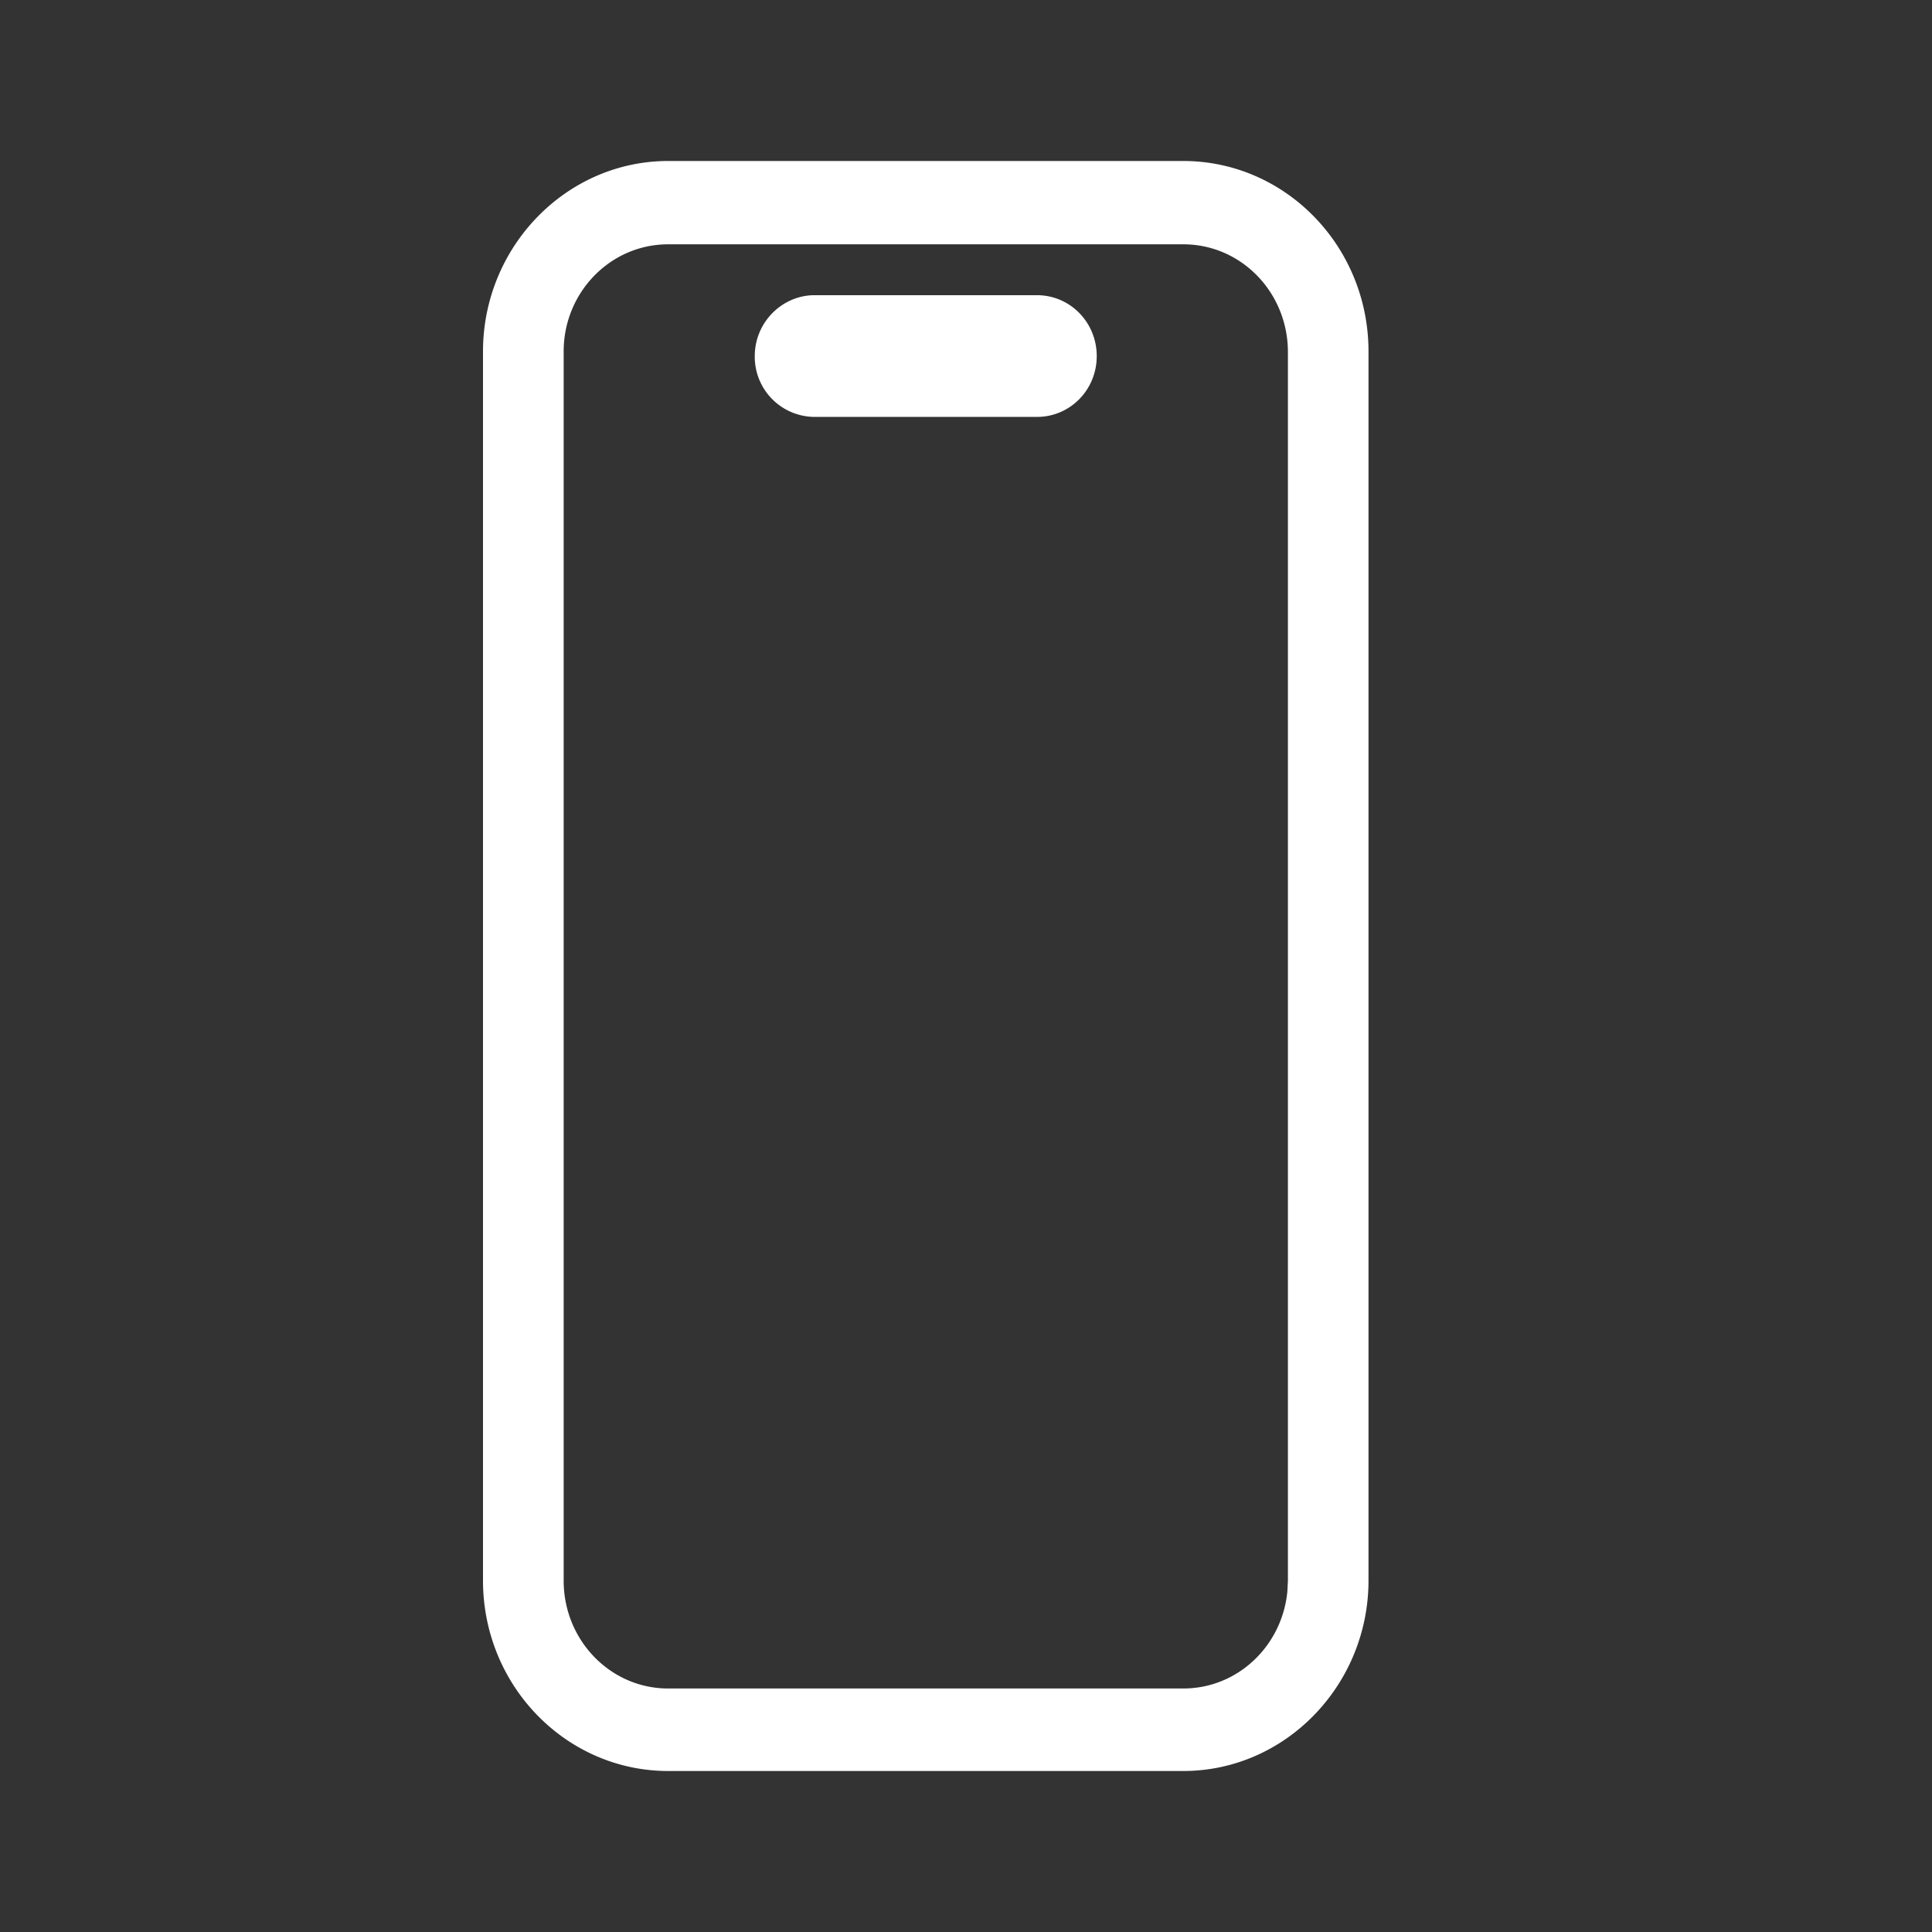 <svg xmlns="http://www.w3.org/2000/svg" width="24" height="24" fill="none"><rect width="100%" height="100%" fill="#333333" stroke="none"/><path fill="#fff" d="M14.7 2C15.965 2 17 3.056 17 4.366v15.268c0 1.3-1.034 2.366-2.3 2.366H8.3C7.035 22 6 20.944 6 19.634V4.366C6 3.066 7.034 2 8.3 2zM8.3 3.035c-.72 0-1.298.6-1.298 1.33v15.27c0 .74.58 1.34 1.298 1.34h6.4c.674 0 1.226-.527 1.292-1.204l.007-.137V4.375c0-.742-.58-1.34-1.299-1.34zm4.582.632c.41 0 .742.336.742.757 0 .42-.332.755-.742.755h-2.764a.747.747 0 0 1-.742-.755c0-.425.345-.757.742-.757z"/></svg>